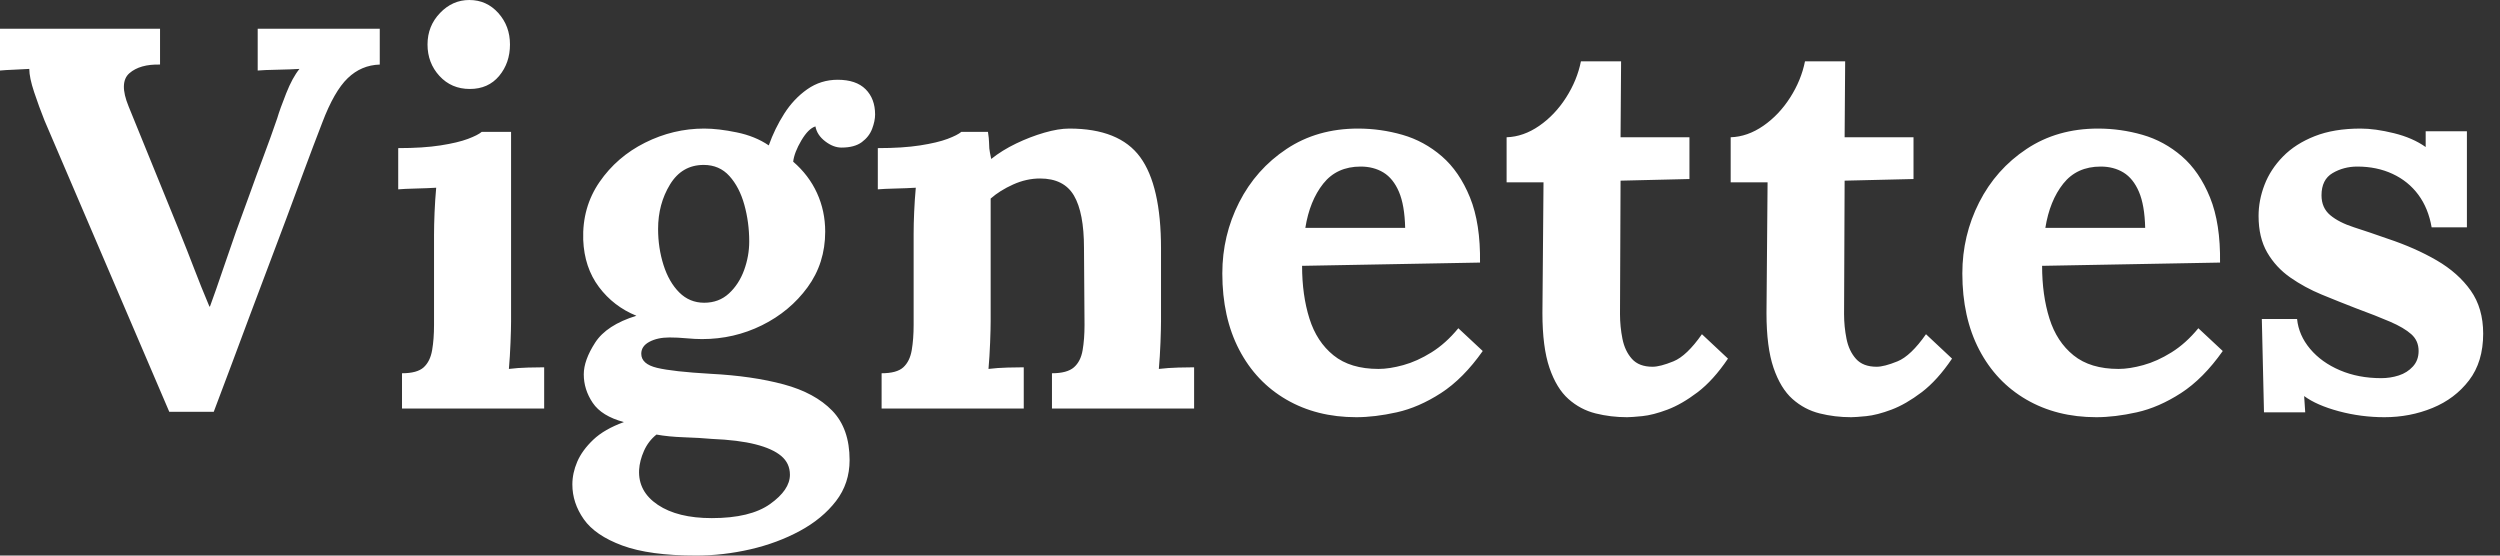 <svg baseProfile="full" height="28" version="1.1" viewBox="0 0 126 28" width="126" xmlns="http://www.w3.org/2000/svg" xmlns:ev="http://www.w3.org/2001/xml-events" xmlns:xlink="http://www.w3.org/1999/xlink"><rect x="0" y="0" width="126" height="28" fill="#333333" stroke="none"/><defs /><g><path d="M8.75 20.754 2.461 6.07Q2.188 5.387 1.941 4.648Q1.695 3.91 1.695 3.473Q1.258 3.5 0.889 3.514Q0.52 3.527 0.219 3.555V1.449H8.285V3.254Q7.273 3.227 6.74 3.691Q6.207 4.156 6.699 5.359Q7.328 6.891 7.957 8.449Q8.586 10.008 9.215 11.539Q9.68 12.688 10.008 13.549Q10.336 14.41 10.773 15.449H10.801Q11.102 14.629 11.443 13.617Q11.785 12.605 12.113 11.676Q12.469 10.719 12.811 9.762Q13.152 8.805 13.508 7.861Q13.863 6.918 14.191 5.961Q14.328 5.496 14.643 4.703Q14.957 3.91 15.312 3.473Q14.875 3.5 14.191 3.514Q13.508 3.527 13.207 3.555V1.449H19.359V3.254Q18.43 3.281 17.746 3.938Q17.062 4.594 16.461 6.18Q15.996 7.383 15.545 8.6Q15.094 9.816 14.643 11.033Q14.191 12.25 13.727 13.467Q13.262 14.684 12.811 15.9Q12.359 17.117 11.908 18.32Q11.457 19.523 10.992 20.754Z M20.48 18.812Q21.246 18.812 21.574 18.512Q21.902 18.211 21.998 17.65Q22.094 17.09 22.094 16.379V11.84Q22.094 11.348 22.121 10.705Q22.148 10.062 22.203 9.461Q21.766 9.488 21.178 9.502Q20.59 9.516 20.289 9.543V7.465Q21.547 7.465 22.422 7.328Q23.297 7.191 23.803 7.0Q24.309 6.809 24.5 6.645H25.977V16.188Q25.977 16.57 25.949 17.268Q25.922 17.965 25.867 18.594Q26.305 18.539 26.838 18.525Q27.371 18.512 27.645 18.512V20.59H20.48ZM23.898 4.484Q22.969 4.484 22.367 3.828Q21.766 3.172 21.766 2.242Q21.766 1.312 22.395 0.656Q23.023 0.0 23.871 0.0Q24.746 0.0 25.334 0.656Q25.922 1.312 25.922 2.242Q25.922 3.172 25.375 3.828Q24.828 4.484 23.898 4.484Z M35.301 28.0Q32.949 28.0 31.582 27.494Q30.215 26.988 29.641 26.168Q29.066 25.348 29.066 24.418Q29.066 23.844 29.312 23.27Q29.559 22.695 30.119 22.162Q30.68 21.629 31.664 21.273Q30.543 20.973 30.092 20.303Q29.641 19.633 29.641 18.867Q29.641 18.156 30.215 17.268Q30.789 16.379 32.293 15.914Q31.145 15.449 30.406 14.465Q29.668 13.48 29.613 12.086Q29.559 10.445 30.434 9.174Q31.309 7.902 32.73 7.191Q34.152 6.48 35.711 6.48Q36.422 6.48 37.352 6.672Q38.281 6.863 38.965 7.328Q39.266 6.48 39.744 5.729Q40.223 4.977 40.906 4.498Q41.59 4.02 42.438 4.02Q43.367 4.02 43.846 4.498Q44.324 4.977 44.324 5.77Q44.324 6.098 44.174 6.494Q44.023 6.891 43.654 7.164Q43.285 7.438 42.629 7.438Q42.219 7.438 41.809 7.123Q41.398 6.809 41.316 6.371Q40.961 6.48 40.605 7.082Q40.25 7.684 40.195 8.148Q40.988 8.832 41.398 9.734Q41.809 10.637 41.809 11.676Q41.809 13.262 40.92 14.479Q40.031 15.695 38.623 16.393Q37.215 17.09 35.602 17.09Q35.246 17.09 34.809 17.049Q34.371 17.008 33.961 17.008Q33.359 17.008 32.949 17.227Q32.539 17.445 32.539 17.828Q32.539 18.348 33.332 18.539Q34.125 18.73 36.039 18.84Q38.145 18.949 39.717 19.373Q41.289 19.797 42.164 20.699Q43.039 21.602 43.039 23.188Q43.039 24.363 42.355 25.252Q41.672 26.141 40.537 26.756Q39.402 27.371 38.035 27.686Q36.668 28.0 35.301 28.0ZM36.094 26.113Q38.035 26.113 39.033 25.402Q40.031 24.691 40.031 23.926Q40.031 23.352 39.594 22.982Q39.156 22.613 38.295 22.395Q37.434 22.176 36.094 22.121Q35.492 22.066 34.699 22.039Q33.906 22.012 33.305 21.902Q32.895 22.23 32.676 22.723Q32.457 23.215 32.43 23.68Q32.375 24.773 33.373 25.443Q34.371 26.113 36.094 26.113ZM35.711 15.258Q36.449 15.258 36.955 14.793Q37.461 14.328 37.721 13.617Q37.98 12.906 37.98 12.168Q37.98 11.211 37.734 10.322Q37.488 9.434 36.982 8.873Q36.477 8.312 35.684 8.312Q34.59 8.312 33.988 9.297Q33.387 10.281 33.387 11.539Q33.387 12.496 33.66 13.357Q33.934 14.219 34.453 14.738Q34.973 15.258 35.711 15.258Z M44.652 20.59V18.812Q45.418 18.812 45.746 18.512Q46.074 18.211 46.17 17.65Q46.266 17.09 46.266 16.379V11.785Q46.266 11.293 46.293 10.678Q46.32 10.062 46.375 9.461Q45.938 9.488 45.35 9.502Q44.762 9.516 44.461 9.543V7.465Q45.719 7.465 46.594 7.328Q47.469 7.191 47.975 7.0Q48.48 6.809 48.672 6.645H50.012Q50.066 7.0 50.066 7.164Q50.066 7.328 50.08 7.479Q50.094 7.629 50.176 8.012Q50.723 7.574 51.434 7.232Q52.145 6.891 52.855 6.686Q53.566 6.48 54.113 6.48Q56.629 6.48 57.682 7.916Q58.734 9.352 58.734 12.523V16.188Q58.734 16.57 58.707 17.268Q58.68 17.965 58.625 18.594Q59.09 18.539 59.609 18.525Q60.129 18.512 60.402 18.512V20.59H53.238V18.812Q54.004 18.812 54.346 18.512Q54.688 18.211 54.783 17.65Q54.879 17.09 54.879 16.379L54.852 12.496Q54.852 10.719 54.346 9.857Q53.84 8.996 52.637 8.996Q51.953 8.996 51.283 9.297Q50.613 9.598 50.148 10.008Q50.148 10.391 50.148 10.787Q50.148 11.184 50.148 11.566V16.188Q50.148 16.57 50.121 17.268Q50.094 17.965 50.039 18.594Q50.477 18.539 51.01 18.525Q51.543 18.512 51.816 18.512V20.59Z M68.578 21.027Q66.582 21.027 65.051 20.139Q63.52 19.25 62.672 17.623Q61.824 15.996 61.824 13.781Q61.824 11.867 62.672 10.199Q63.52 8.531 65.064 7.506Q66.609 6.48 68.66 6.48Q69.809 6.48 70.902 6.795Q71.996 7.109 72.885 7.875Q73.773 8.641 74.307 9.953Q74.84 11.266 74.812 13.234L65.844 13.398Q65.844 14.875 66.213 16.051Q66.582 17.227 67.43 17.91Q68.277 18.594 69.699 18.594Q70.246 18.594 70.943 18.402Q71.641 18.211 72.365 17.76Q73.09 17.309 73.719 16.543L74.949 17.691Q73.965 19.086 72.844 19.811Q71.723 20.535 70.615 20.781Q69.508 21.027 68.578 21.027ZM66.008 11.484H71.039Q71.012 10.336 70.725 9.666Q70.438 8.996 69.945 8.695Q69.453 8.395 68.797 8.395Q67.594 8.395 66.91 9.256Q66.227 10.117 66.008 11.484Z M82.223 21.027Q81.402 21.027 80.637 20.836Q79.871 20.645 79.27 20.111Q78.668 19.578 78.312 18.539Q77.957 17.5 77.957 15.777L78.012 9.188H76.152V6.918Q77.0 6.891 77.793 6.344Q78.586 5.797 79.146 4.922Q79.707 4.047 79.898 3.09H81.922L81.895 6.918H85.367V9.023L81.895 9.105L81.867 15.832Q81.867 16.461 81.99 17.076Q82.113 17.691 82.469 18.088Q82.824 18.484 83.508 18.484Q83.891 18.484 84.561 18.211Q85.23 17.938 85.996 16.844L87.309 18.074Q86.57 19.168 85.777 19.77Q84.984 20.371 84.26 20.645Q83.535 20.918 82.988 20.973Q82.441 21.027 82.223 21.027Z M93.516 21.027Q92.695 21.027 91.93 20.836Q91.164 20.645 90.562 20.111Q89.961 19.578 89.605 18.539Q89.25 17.5 89.25 15.777L89.305 9.188H87.445V6.918Q88.293 6.891 89.086 6.344Q89.879 5.797 90.439 4.922Q91.0 4.047 91.191 3.09H93.215L93.188 6.918H96.66V9.023L93.188 9.105L93.16 15.832Q93.16 16.461 93.283 17.076Q93.406 17.691 93.762 18.088Q94.117 18.484 94.801 18.484Q95.184 18.484 95.854 18.211Q96.523 17.938 97.289 16.844L98.602 18.074Q97.863 19.168 97.07 19.77Q96.277 20.371 95.553 20.645Q94.828 20.918 94.281 20.973Q93.734 21.027 93.516 21.027Z M105.875 21.027Q103.879 21.027 102.348 20.139Q100.816 19.25 99.969 17.623Q99.121 15.996 99.121 13.781Q99.121 11.867 99.969 10.199Q100.816 8.531 102.361 7.506Q103.906 6.48 105.957 6.48Q107.105 6.48 108.199 6.795Q109.293 7.109 110.182 7.875Q111.07 8.641 111.604 9.953Q112.137 11.266 112.109 13.234L103.141 13.398Q103.141 14.875 103.51 16.051Q103.879 17.227 104.727 17.91Q105.574 18.594 106.996 18.594Q107.543 18.594 108.24 18.402Q108.938 18.211 109.662 17.76Q110.387 17.309 111.016 16.543L112.246 17.691Q111.262 19.086 110.141 19.811Q109.02 20.535 107.912 20.781Q106.805 21.027 105.875 21.027ZM103.305 11.484H108.336Q108.309 10.336 108.021 9.666Q107.734 8.996 107.242 8.695Q106.75 8.395 106.094 8.395Q104.891 8.395 104.207 9.256Q103.523 10.117 103.305 11.484Z M120.395 21.027Q119.219 21.027 118.098 20.727Q116.977 20.426 116.348 19.961L116.402 20.781H114.324L114.215 16.078H115.992Q116.074 16.898 116.648 17.582Q117.223 18.266 118.152 18.662Q119.082 19.059 120.23 19.059Q120.695 19.059 121.119 18.922Q121.543 18.785 121.83 18.471Q122.117 18.156 122.117 17.691Q122.117 17.172 121.748 16.844Q121.379 16.516 120.682 16.215Q119.984 15.914 118.945 15.531Q118.098 15.203 117.236 14.848Q116.375 14.492 115.65 13.986Q114.926 13.48 114.488 12.729Q114.051 11.977 114.051 10.883Q114.051 10.09 114.352 9.311Q114.652 8.531 115.281 7.889Q115.91 7.246 116.881 6.863Q117.852 6.48 119.191 6.48Q119.93 6.48 120.873 6.713Q121.816 6.945 122.473 7.41V6.617H124.551V11.457H122.773Q122.609 10.5 122.104 9.816Q121.598 9.133 120.805 8.764Q120.012 8.395 119.027 8.395Q118.344 8.395 117.783 8.723Q117.223 9.051 117.223 9.844Q117.223 10.473 117.66 10.842Q118.098 11.211 118.863 11.457Q119.629 11.703 120.559 12.031Q121.953 12.496 123.033 13.125Q124.113 13.754 124.742 14.643Q125.371 15.531 125.371 16.816Q125.371 18.238 124.66 19.168Q123.949 20.098 122.814 20.562Q121.68 21.027 120.395 21.027Z " fill="rgb(255,255,255)" transform="translate(-0.219, 0)" /></g></svg>